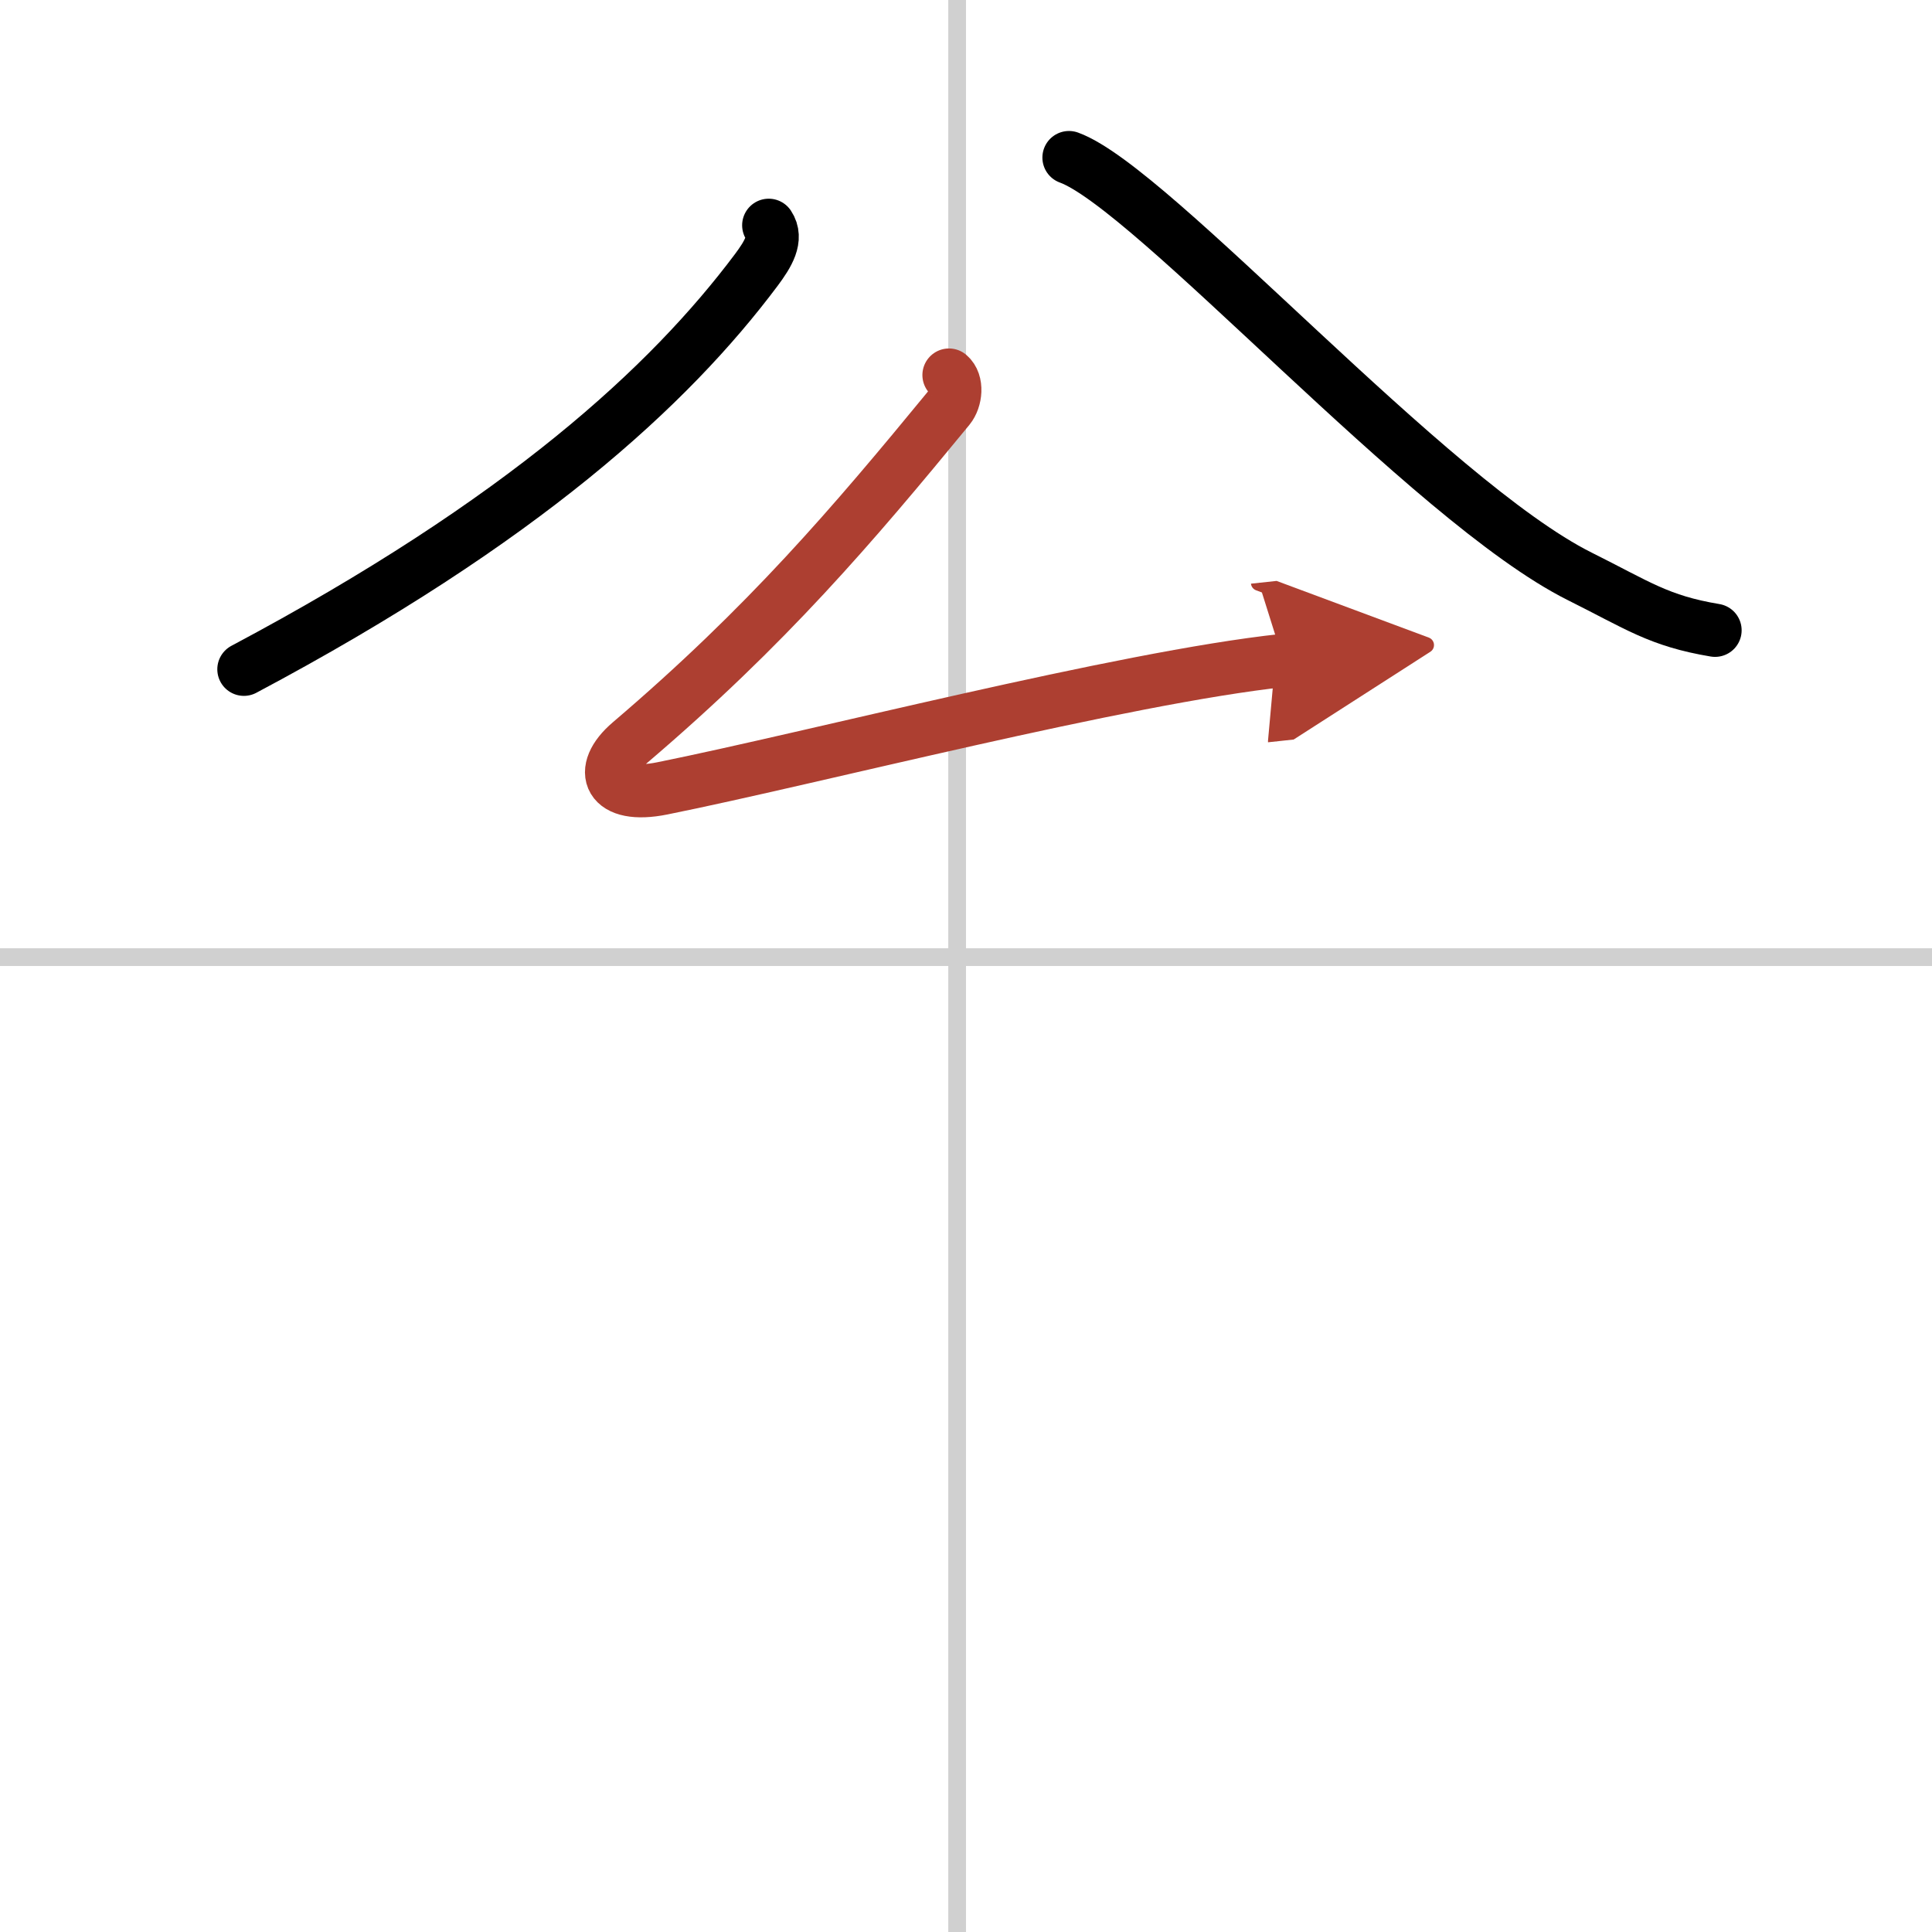 <svg width="400" height="400" viewBox="0 0 109 109" xmlns="http://www.w3.org/2000/svg"><defs><marker id="a" markerWidth="4" orient="auto" refX="1" refY="5" viewBox="0 0 10 10"><polyline points="0 0 10 5 0 10 1 5" fill="#ad3f31" stroke="#ad3f31"/></marker></defs><g fill="none" stroke="#000" stroke-linecap="round" stroke-linejoin="round" stroke-width="3"><rect width="100%" height="100%" fill="#fff" stroke="#fff"/><line x1="54" x2="54" y2="109" stroke="#d0d0d0" stroke-width="1"/><line x2="109" y1="54" y2="54" stroke="#d0d0d0" stroke-width="1"/><path d="m43.37 12.71c0.5 0.75-0.03 1.62-0.7 2.52-4.89 6.53-13.16 14.16-28.91 22.53"/><path d="m60.31 8.89c4.7 1.7 20.34 19.4 28.82 23.63 3.27 1.63 4.45 2.51 7.63 3.04"/><path d="m53.54 21.16c0.49 0.41 0.39 1.37-0.01 1.86-5.43 6.61-10.25 12.28-17.98 18.87-1.88 1.6-1.2 3.2 1.81 2.59 8.41-1.69 25.93-6.24 35.04-7.22" marker-end="url(#a)" stroke="#ad3f31"/></g></svg>
